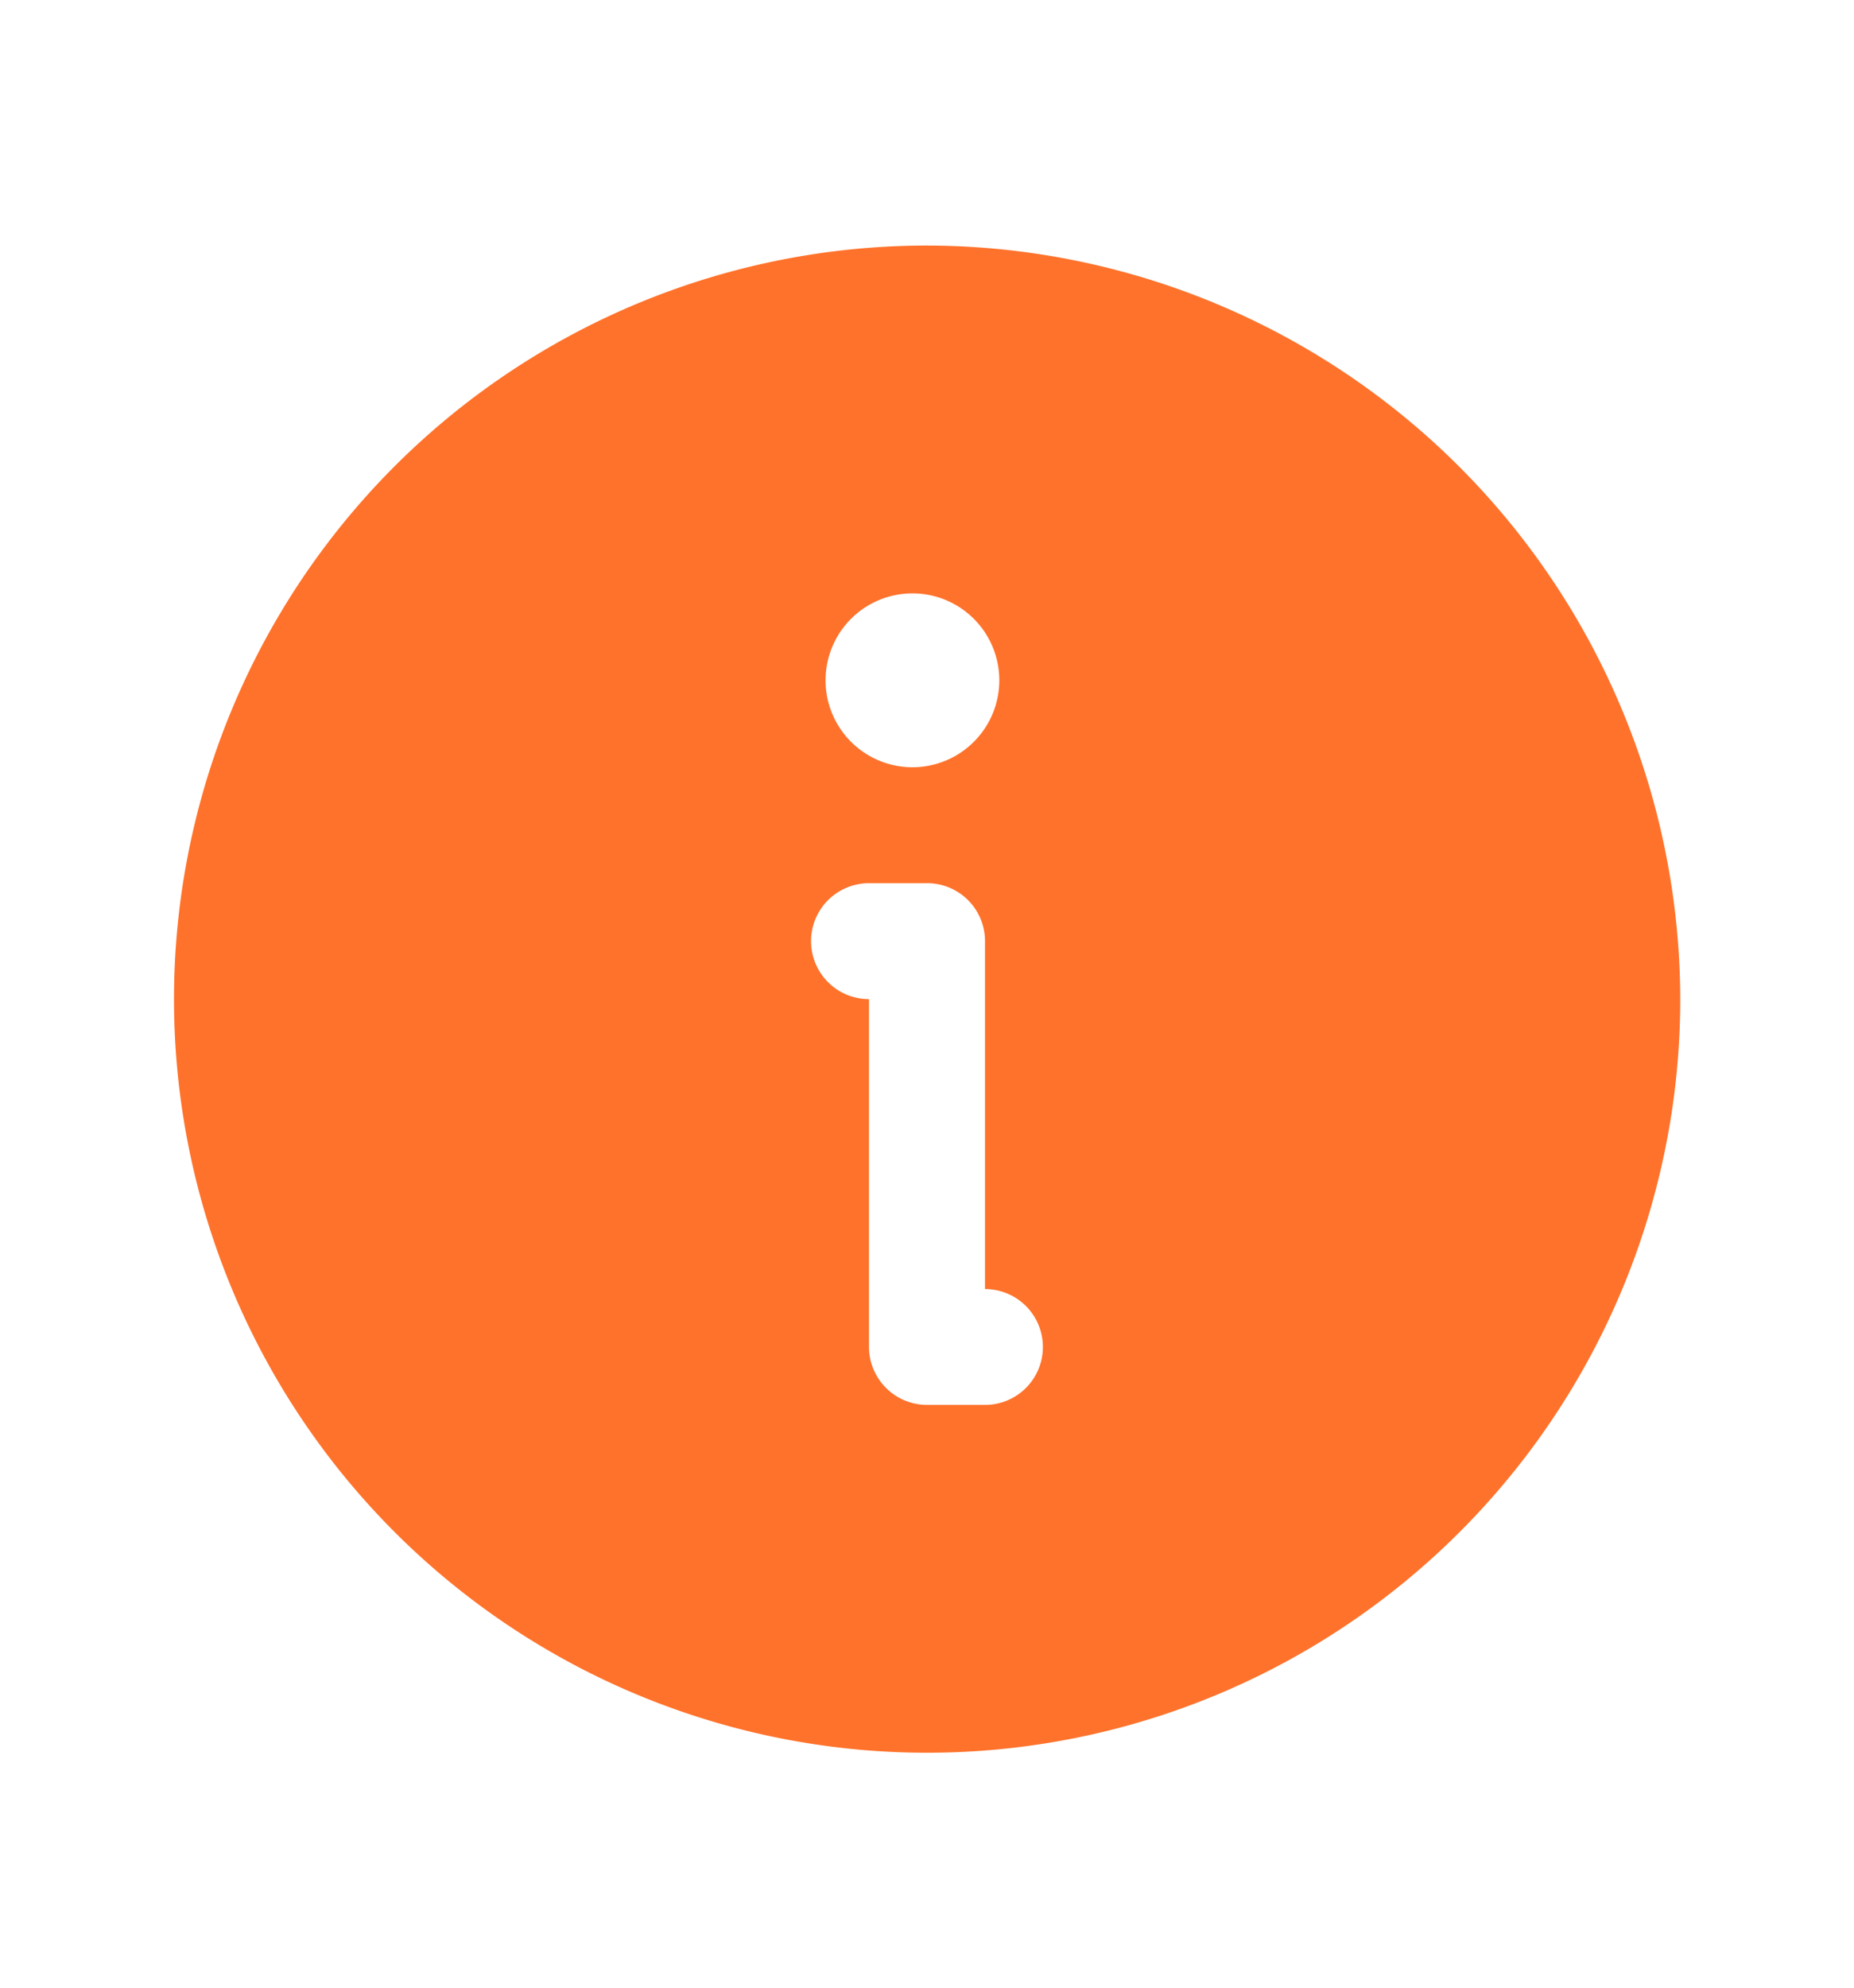 <svg width="14" height="15" viewBox="0 0 14 15" fill="none" xmlns="http://www.w3.org/2000/svg">
    <g clip-path="url(#rlwd6r2mka)">
        <path d="M7 1.853a5.687 5.687 0 1 0 5.688 5.687A5.698 5.698 0 0 0 7 1.853zm-.11 2.625a.656.656 0 1 1 0 1.312.656.656 0 0 1 0-1.312zm.548 6.124H7a.438.438 0 0 1-.438-.437V7.54a.437.437 0 1 1 0-.875H7a.437.437 0 0 1 .438.438v2.625a.437.437 0 1 1 0 .874z" fill="#FF722B"/>
    </g>
    <defs>
        <clipPath id="rlwd6r2mka">
            <path fill="#fff" transform="translate(0 .54)" d="M0 0h14v14H0z"/>
        </clipPath>
    </defs>
</svg>
